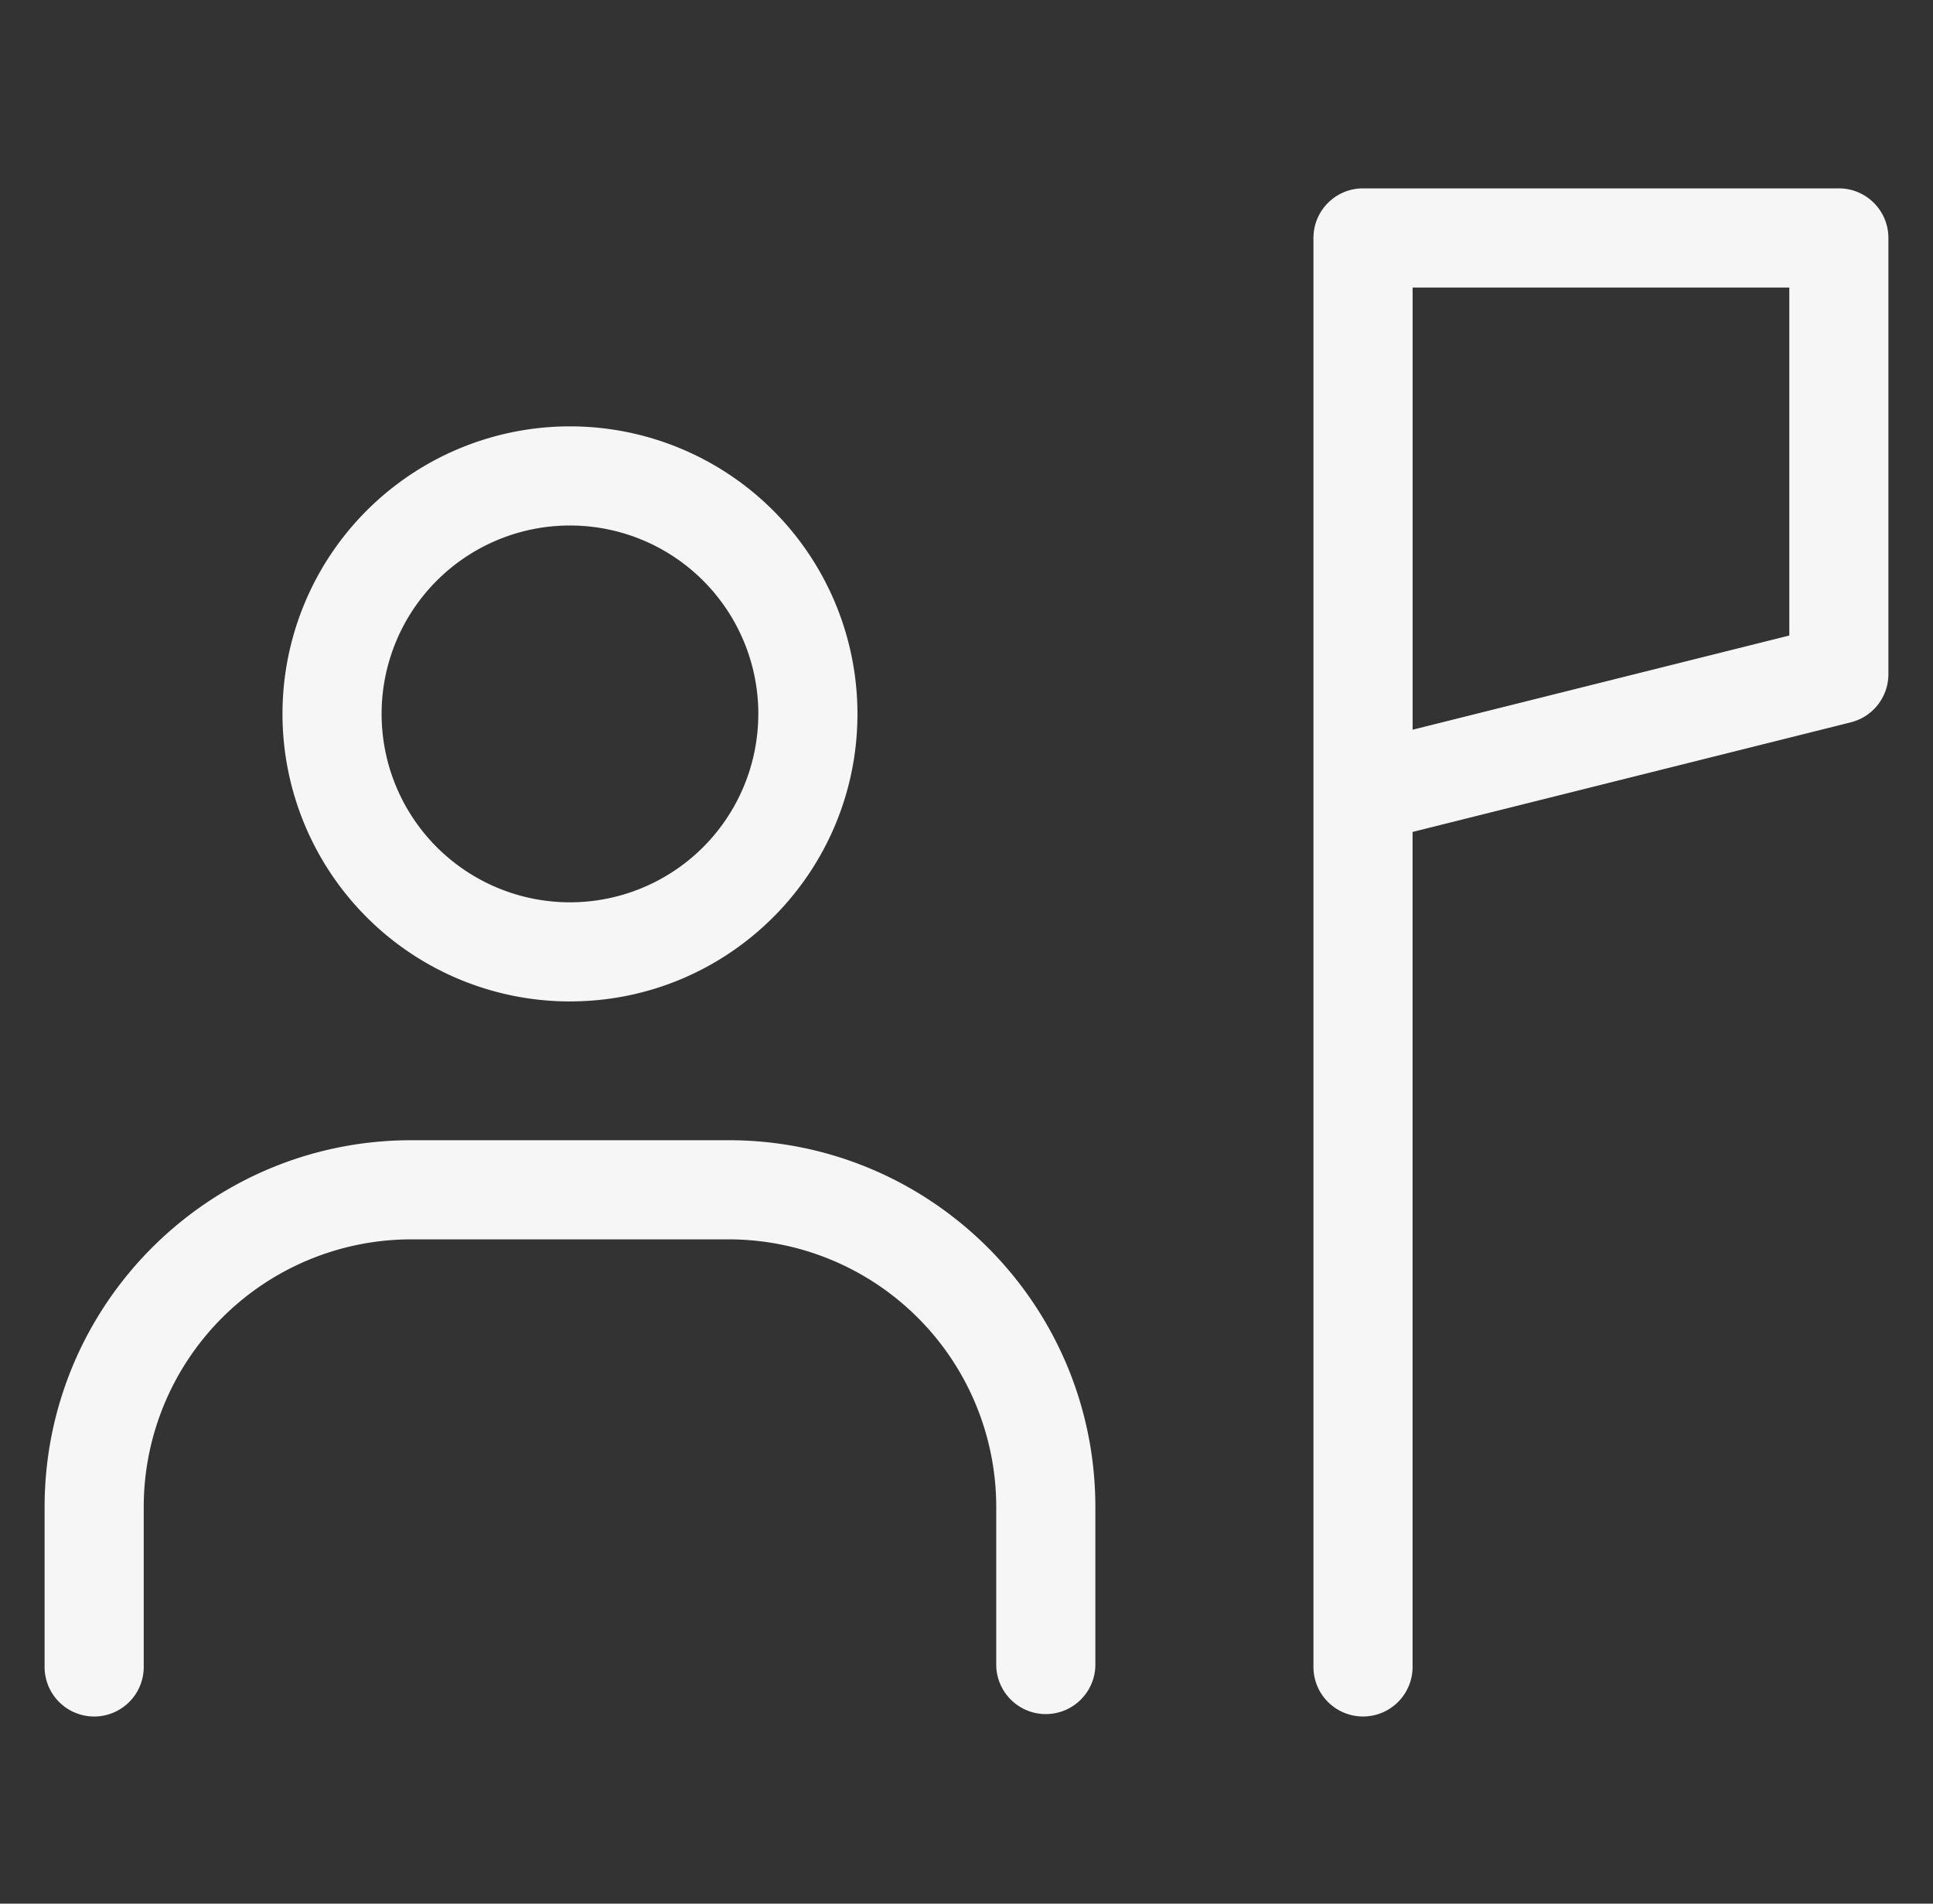 <svg xmlns="http://www.w3.org/2000/svg" width="65" height="64" fill="none"><rect width="100%" height="100%" fill="#333333" stroke="none"/><path fill="#F6F6F6" fill-rule="evenodd" d="M62.239 24.284 47.5 27.97V56a1.667 1.667 0 1 1-3.333 0V8c0-.92.746-1.667 1.667-1.667h16c.92 0 1.666.746 1.666 1.667v14.666c0 .765-.52 1.432-1.262 1.617m-2.07-14.616v11.699l-12.667 3.167V9.667zm-41.001 24c5.338 0 9.666-4.328 9.666-9.666a9.667 9.667 0 1 0-9.667 9.667m6.333-9.666a6.333 6.333 0 1 1-12.667 0A6.333 6.333 0 0 1 25.5 24M4.833 50.667a9 9 0 0 1 9-9H24.5a9 9 0 0 1 9 9v5.334a1.667 1.667 0 0 0 3.333 0v-5.334c0-6.811-5.522-12.333-12.333-12.333H13.833C7.022 38.334 1.5 43.856 1.5 50.667v5.334a1.667 1.667 0 1 0 3.333 0z" clip-rule="evenodd"/></svg>